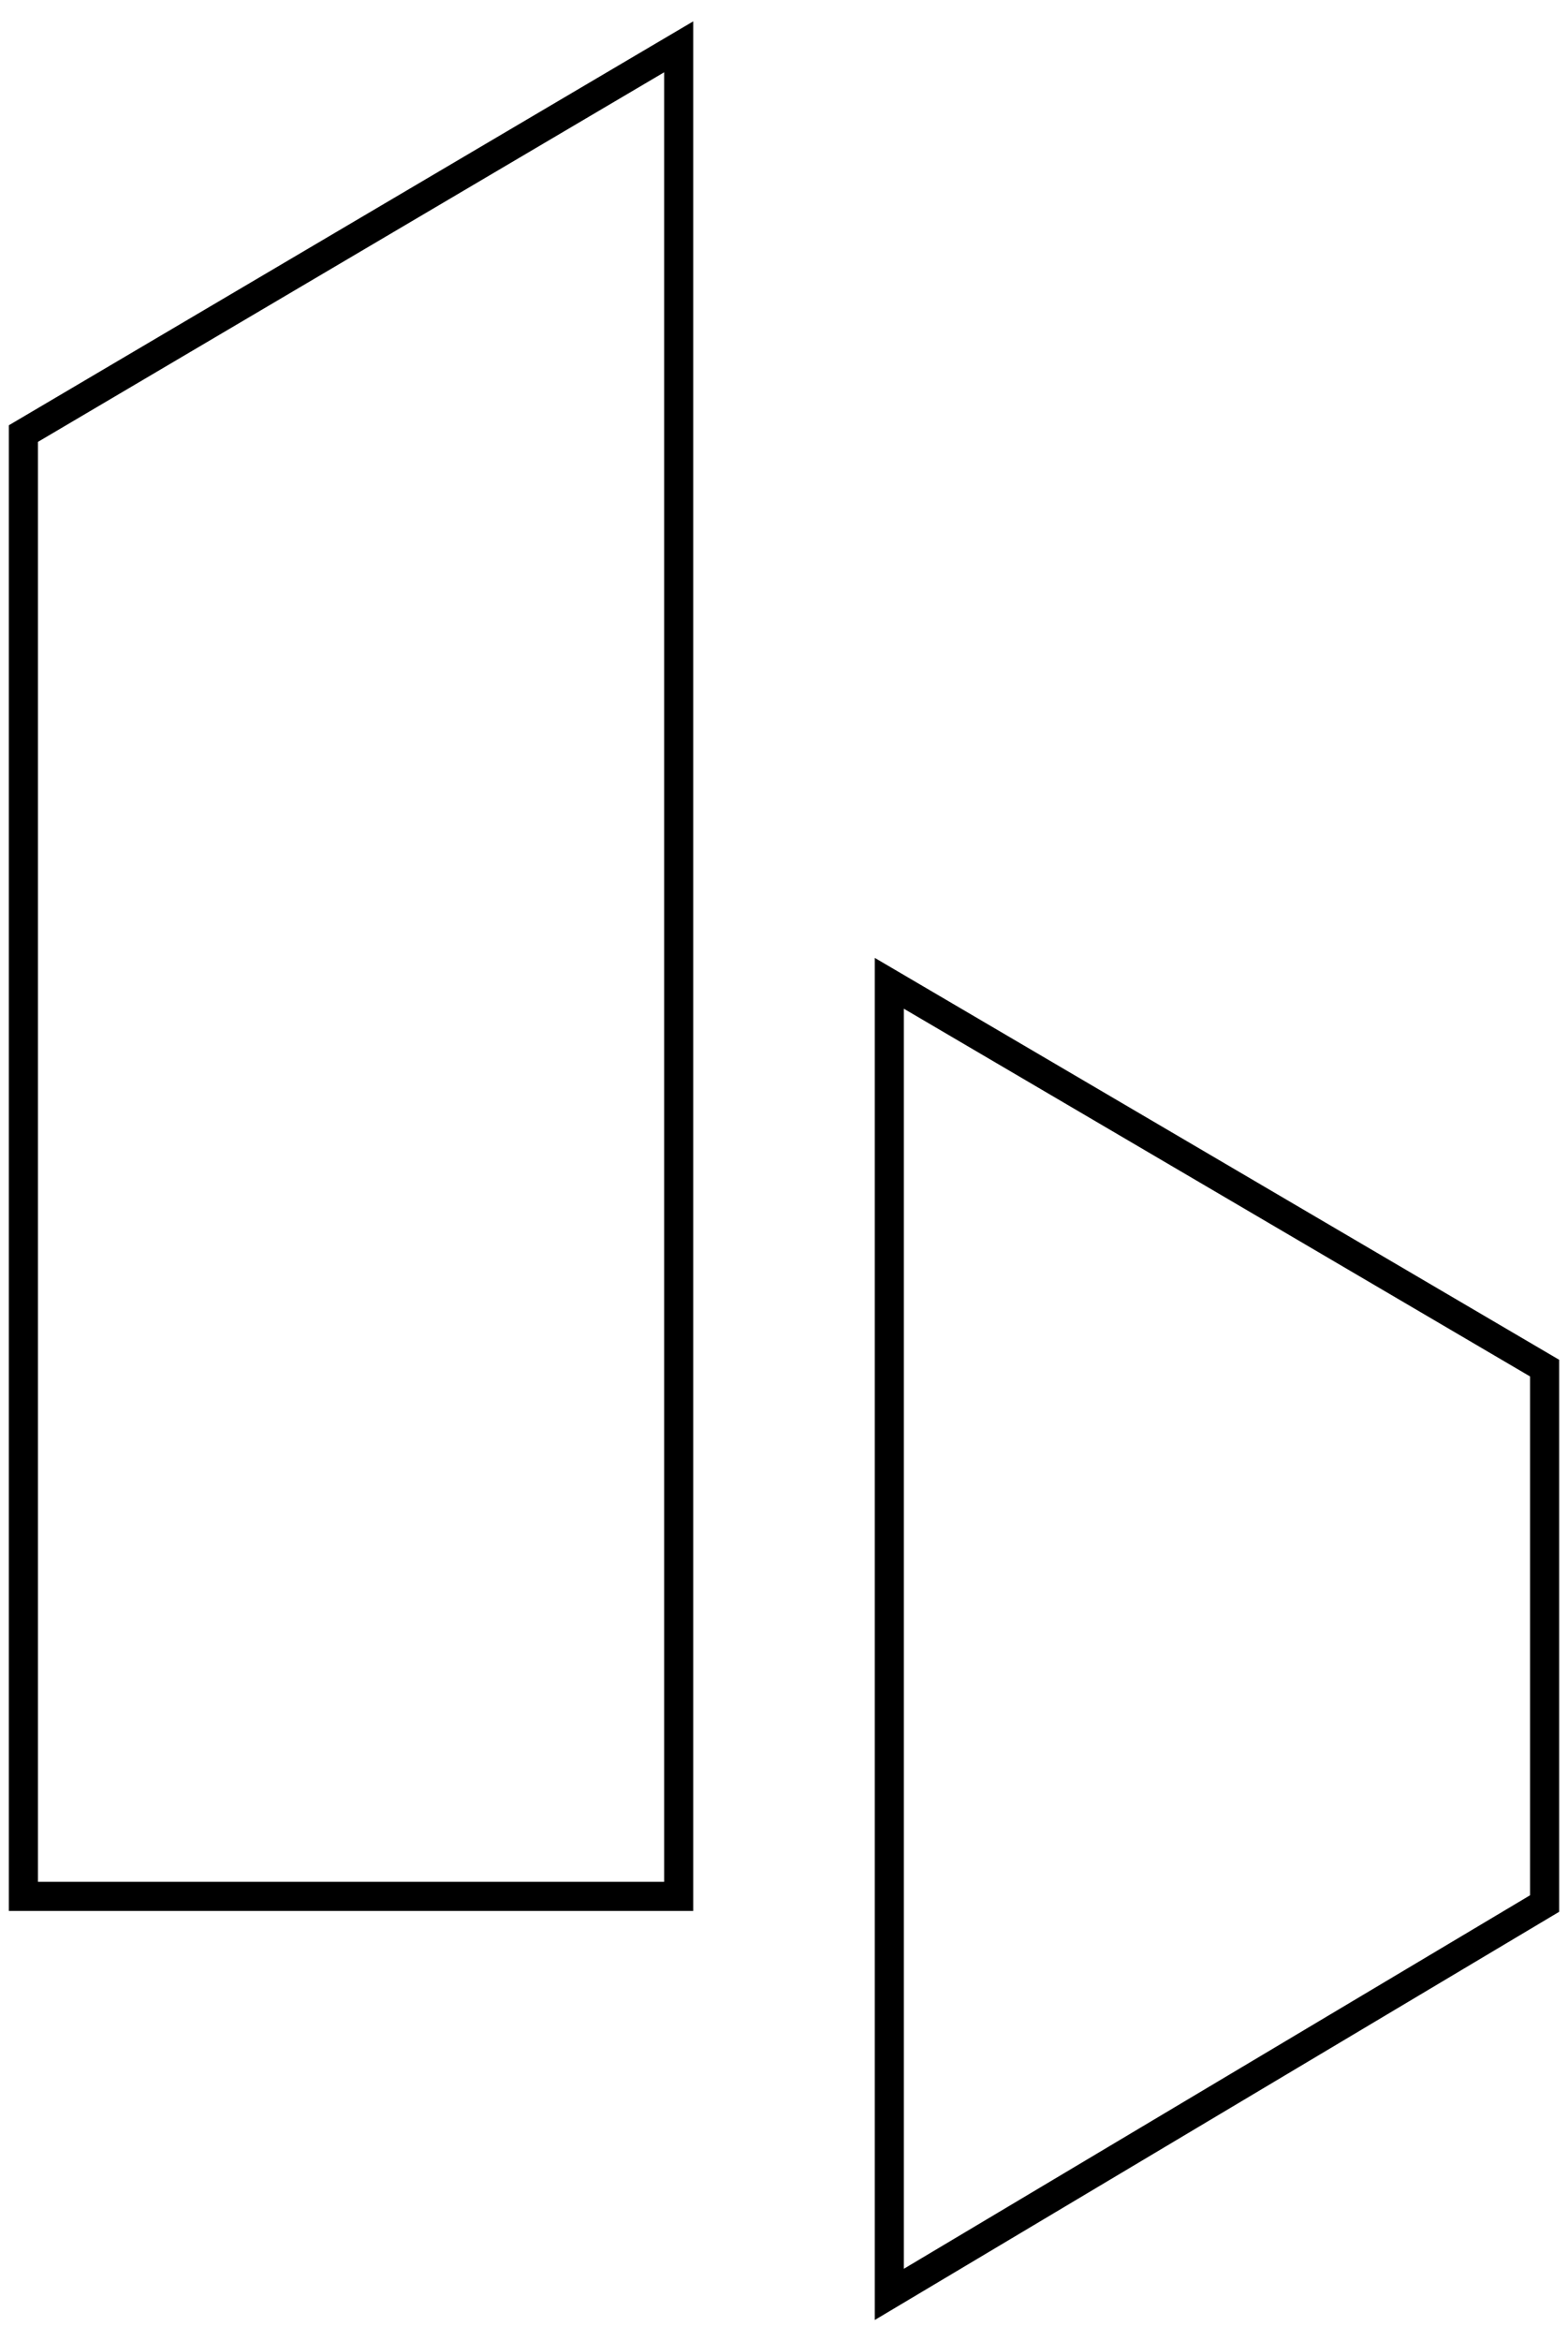 <svg width="67" height="100" xmlns="http://www.w3.org/2000/svg"><g stroke="#000" stroke-width="1.243" fill="none" fill-rule="evenodd"><path d="M29 2v79H1V18.519zM38 42v56l28-16.694v-22.87z"/></g></svg>